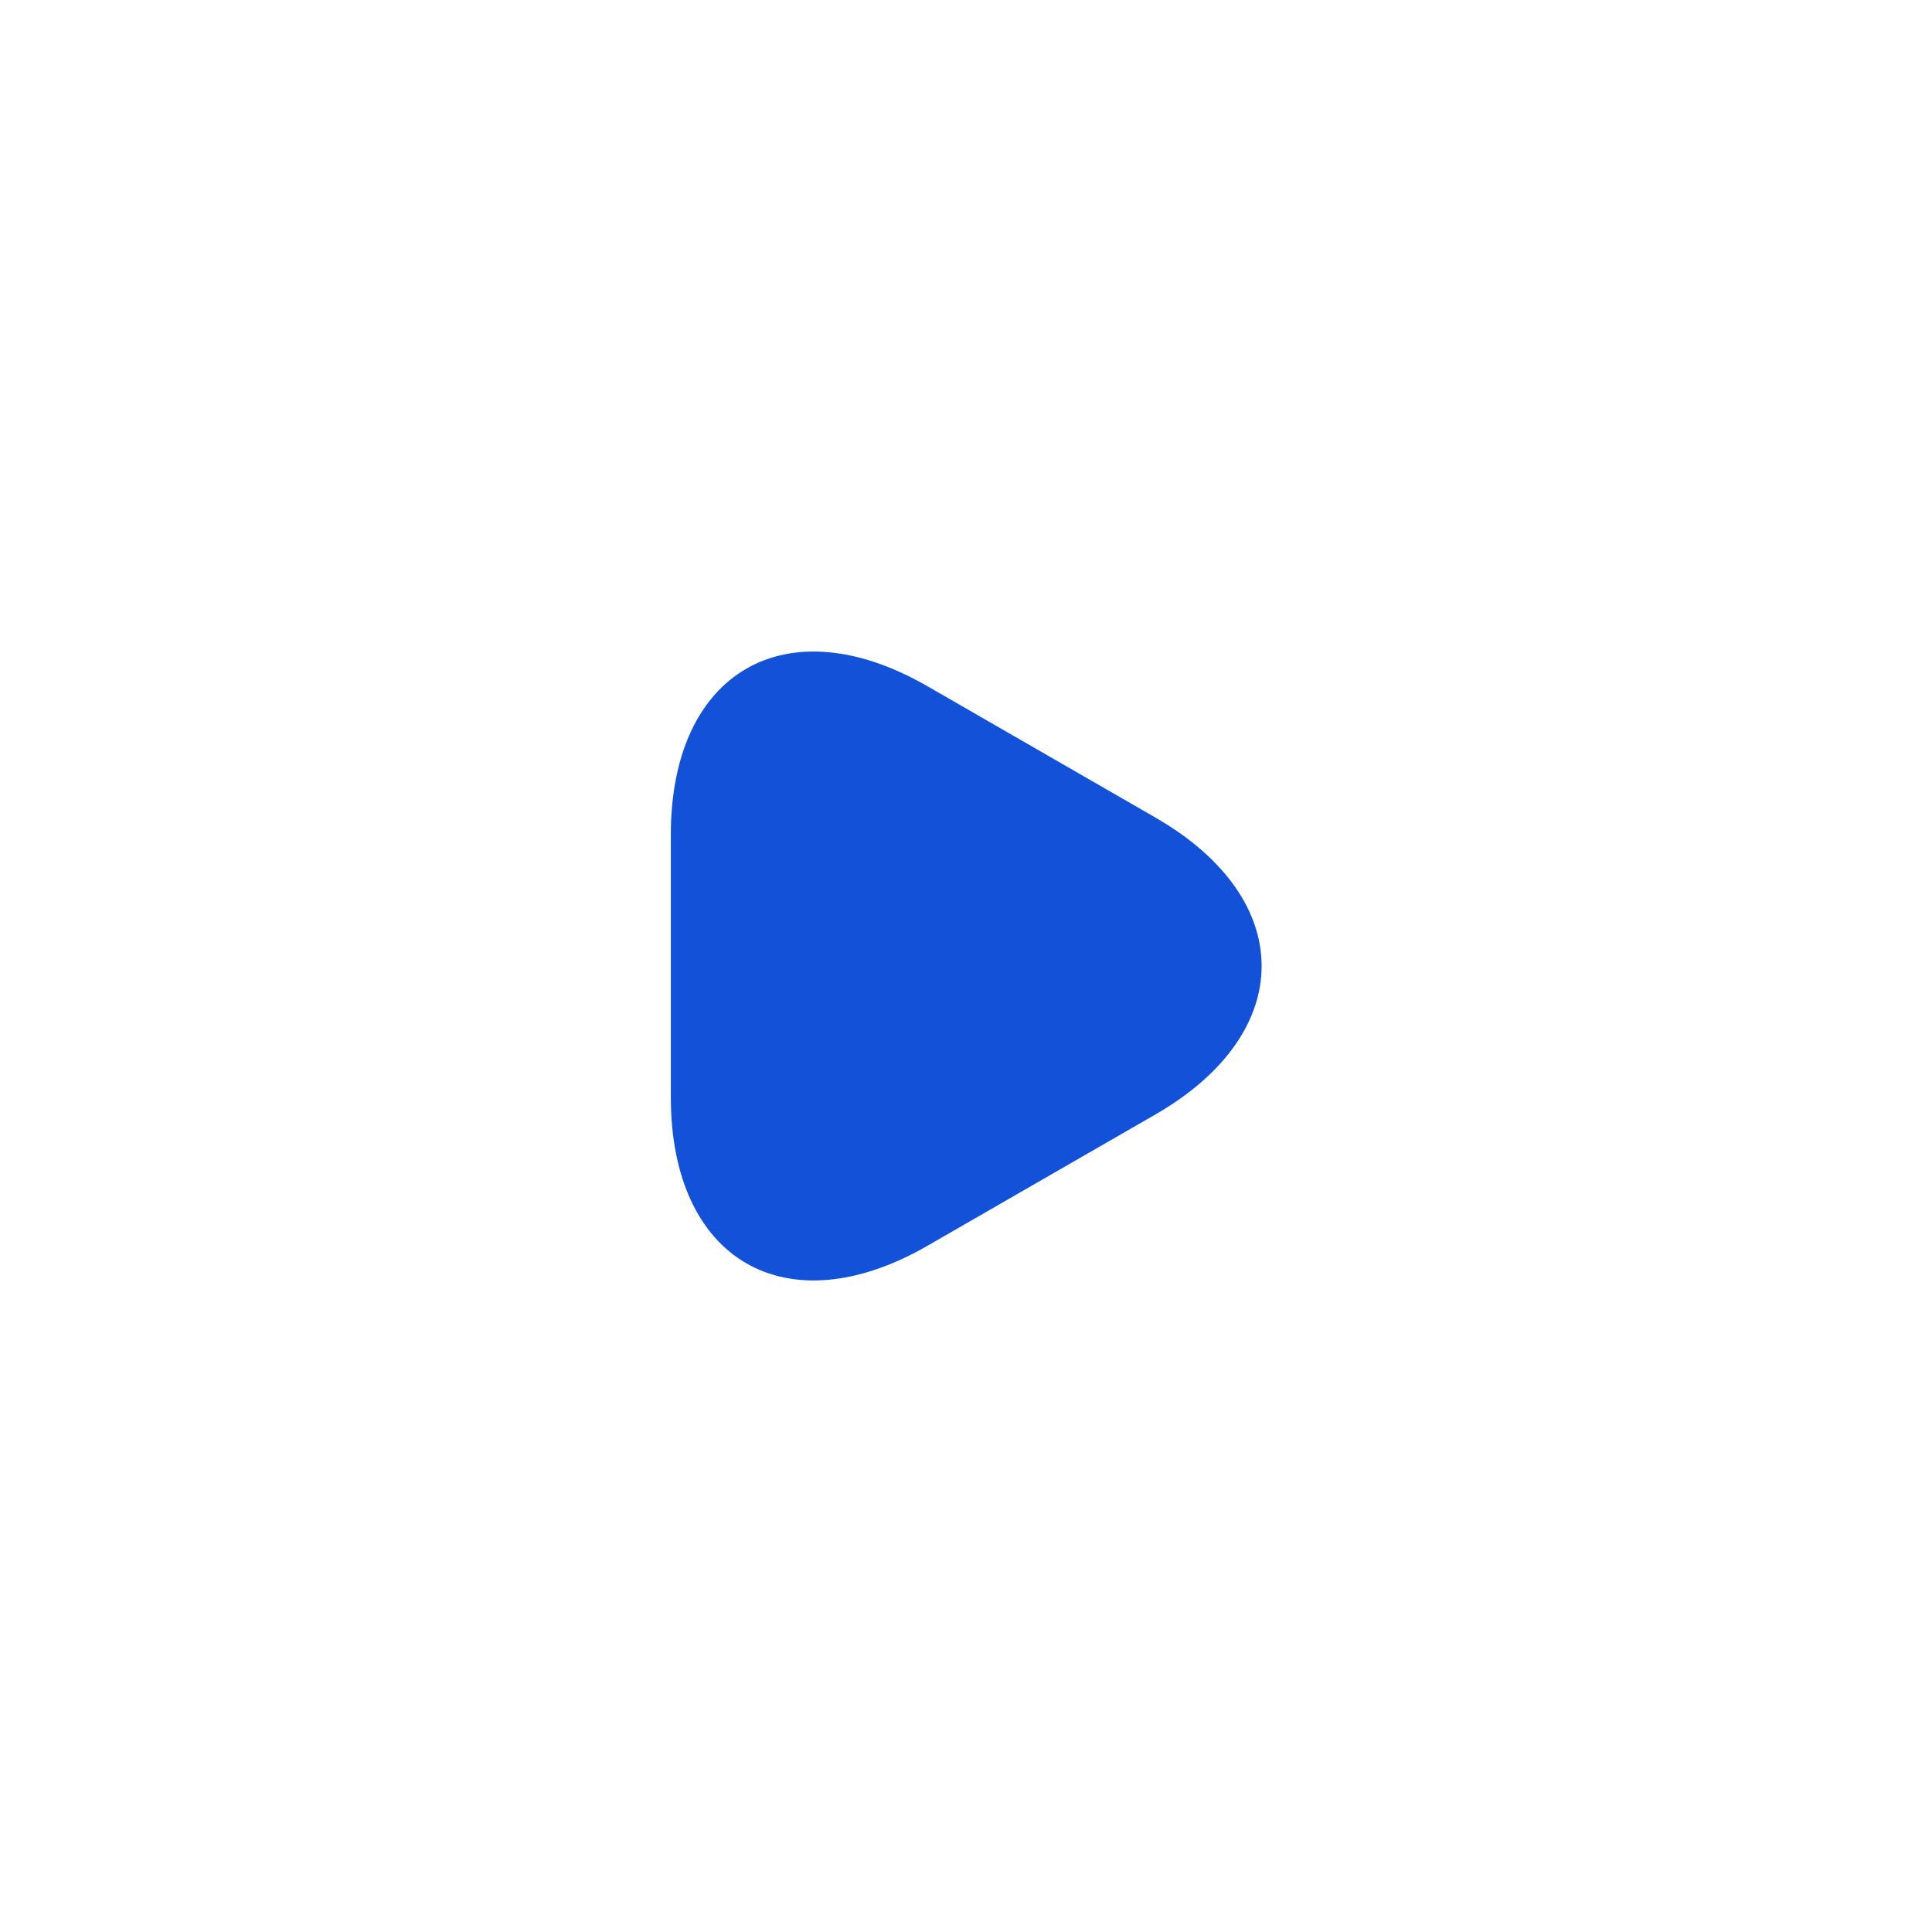 <svg width="120" height="120" viewBox="0 0 120 120" fill="none" xmlns="http://www.w3.org/2000/svg">
<rect width="120" height="120" rx="60" fill="white" fill-opacity="0.15"/>
<rect x="0.625" y="0.625" width="118.75" height="118.75" rx="59.375" stroke="white" stroke-opacity="0.2" stroke-width="1.25"/>
<g filter="url(#filter0_ii_125_789)">
<rect x="15" y="15" width="90" height="90" rx="45" fill="url(#paint0_linear_125_789)"/>
<rect x="15.625" y="15.625" width="88.75" height="88.75" rx="44.375" stroke="white" stroke-width="1.25"/>
<path d="M41.667 60V51.842C41.667 41.712 48.84 37.565 57.617 42.629L64.698 46.708L71.779 50.788C80.556 55.852 80.556 64.148 71.779 69.213L64.698 73.292L57.617 77.371C48.84 82.435 41.667 78.287 41.667 68.158V60Z" fill="#1152D9"/>
</g>
<defs>
<filter id="filter0_ii_125_789" x="7.5" y="7.5" width="105" height="105" filterUnits="userSpaceOnUse" color-interpolation-filters="sRGB">
<feFlood flood-opacity="0" result="BackgroundImageFix"/>
<feBlend mode="normal" in="SourceGraphic" in2="BackgroundImageFix" result="shape"/>
<feColorMatrix in="SourceAlpha" type="matrix" values="0 0 0 0 0 0 0 0 0 0 0 0 0 0 0 0 0 0 127 0" result="hardAlpha"/>
<feOffset dx="7.5" dy="7.5"/>
<feGaussianBlur stdDeviation="4.375"/>
<feComposite in2="hardAlpha" operator="arithmetic" k2="-1" k3="1"/>
<feColorMatrix type="matrix" values="0 0 0 0 1 0 0 0 0 1 0 0 0 0 1 0 0 0 0.25 0"/>
<feBlend mode="normal" in2="shape" result="effect1_innerShadow_125_789"/>
<feColorMatrix in="SourceAlpha" type="matrix" values="0 0 0 0 0 0 0 0 0 0 0 0 0 0 0 0 0 0 127 0" result="hardAlpha"/>
<feOffset dx="-7.5" dy="-7.5"/>
<feGaussianBlur stdDeviation="4.375"/>
<feComposite in2="hardAlpha" operator="arithmetic" k2="-1" k3="1"/>
<feColorMatrix type="matrix" values="0 0 0 0 1 0 0 0 0 1 0 0 0 0 1 0 0 0 0.25 0"/>
<feBlend mode="normal" in2="effect1_innerShadow_125_789" result="effect2_innerShadow_125_789"/>
</filter>
<linearGradient id="paint0_linear_125_789" x1="60" y1="15" x2="60" y2="105" gradientUnits="userSpaceOnUse">
<stop stop-color="white"/>
<stop offset="1" stop-color="white"/>
</linearGradient>
</defs>
</svg>
